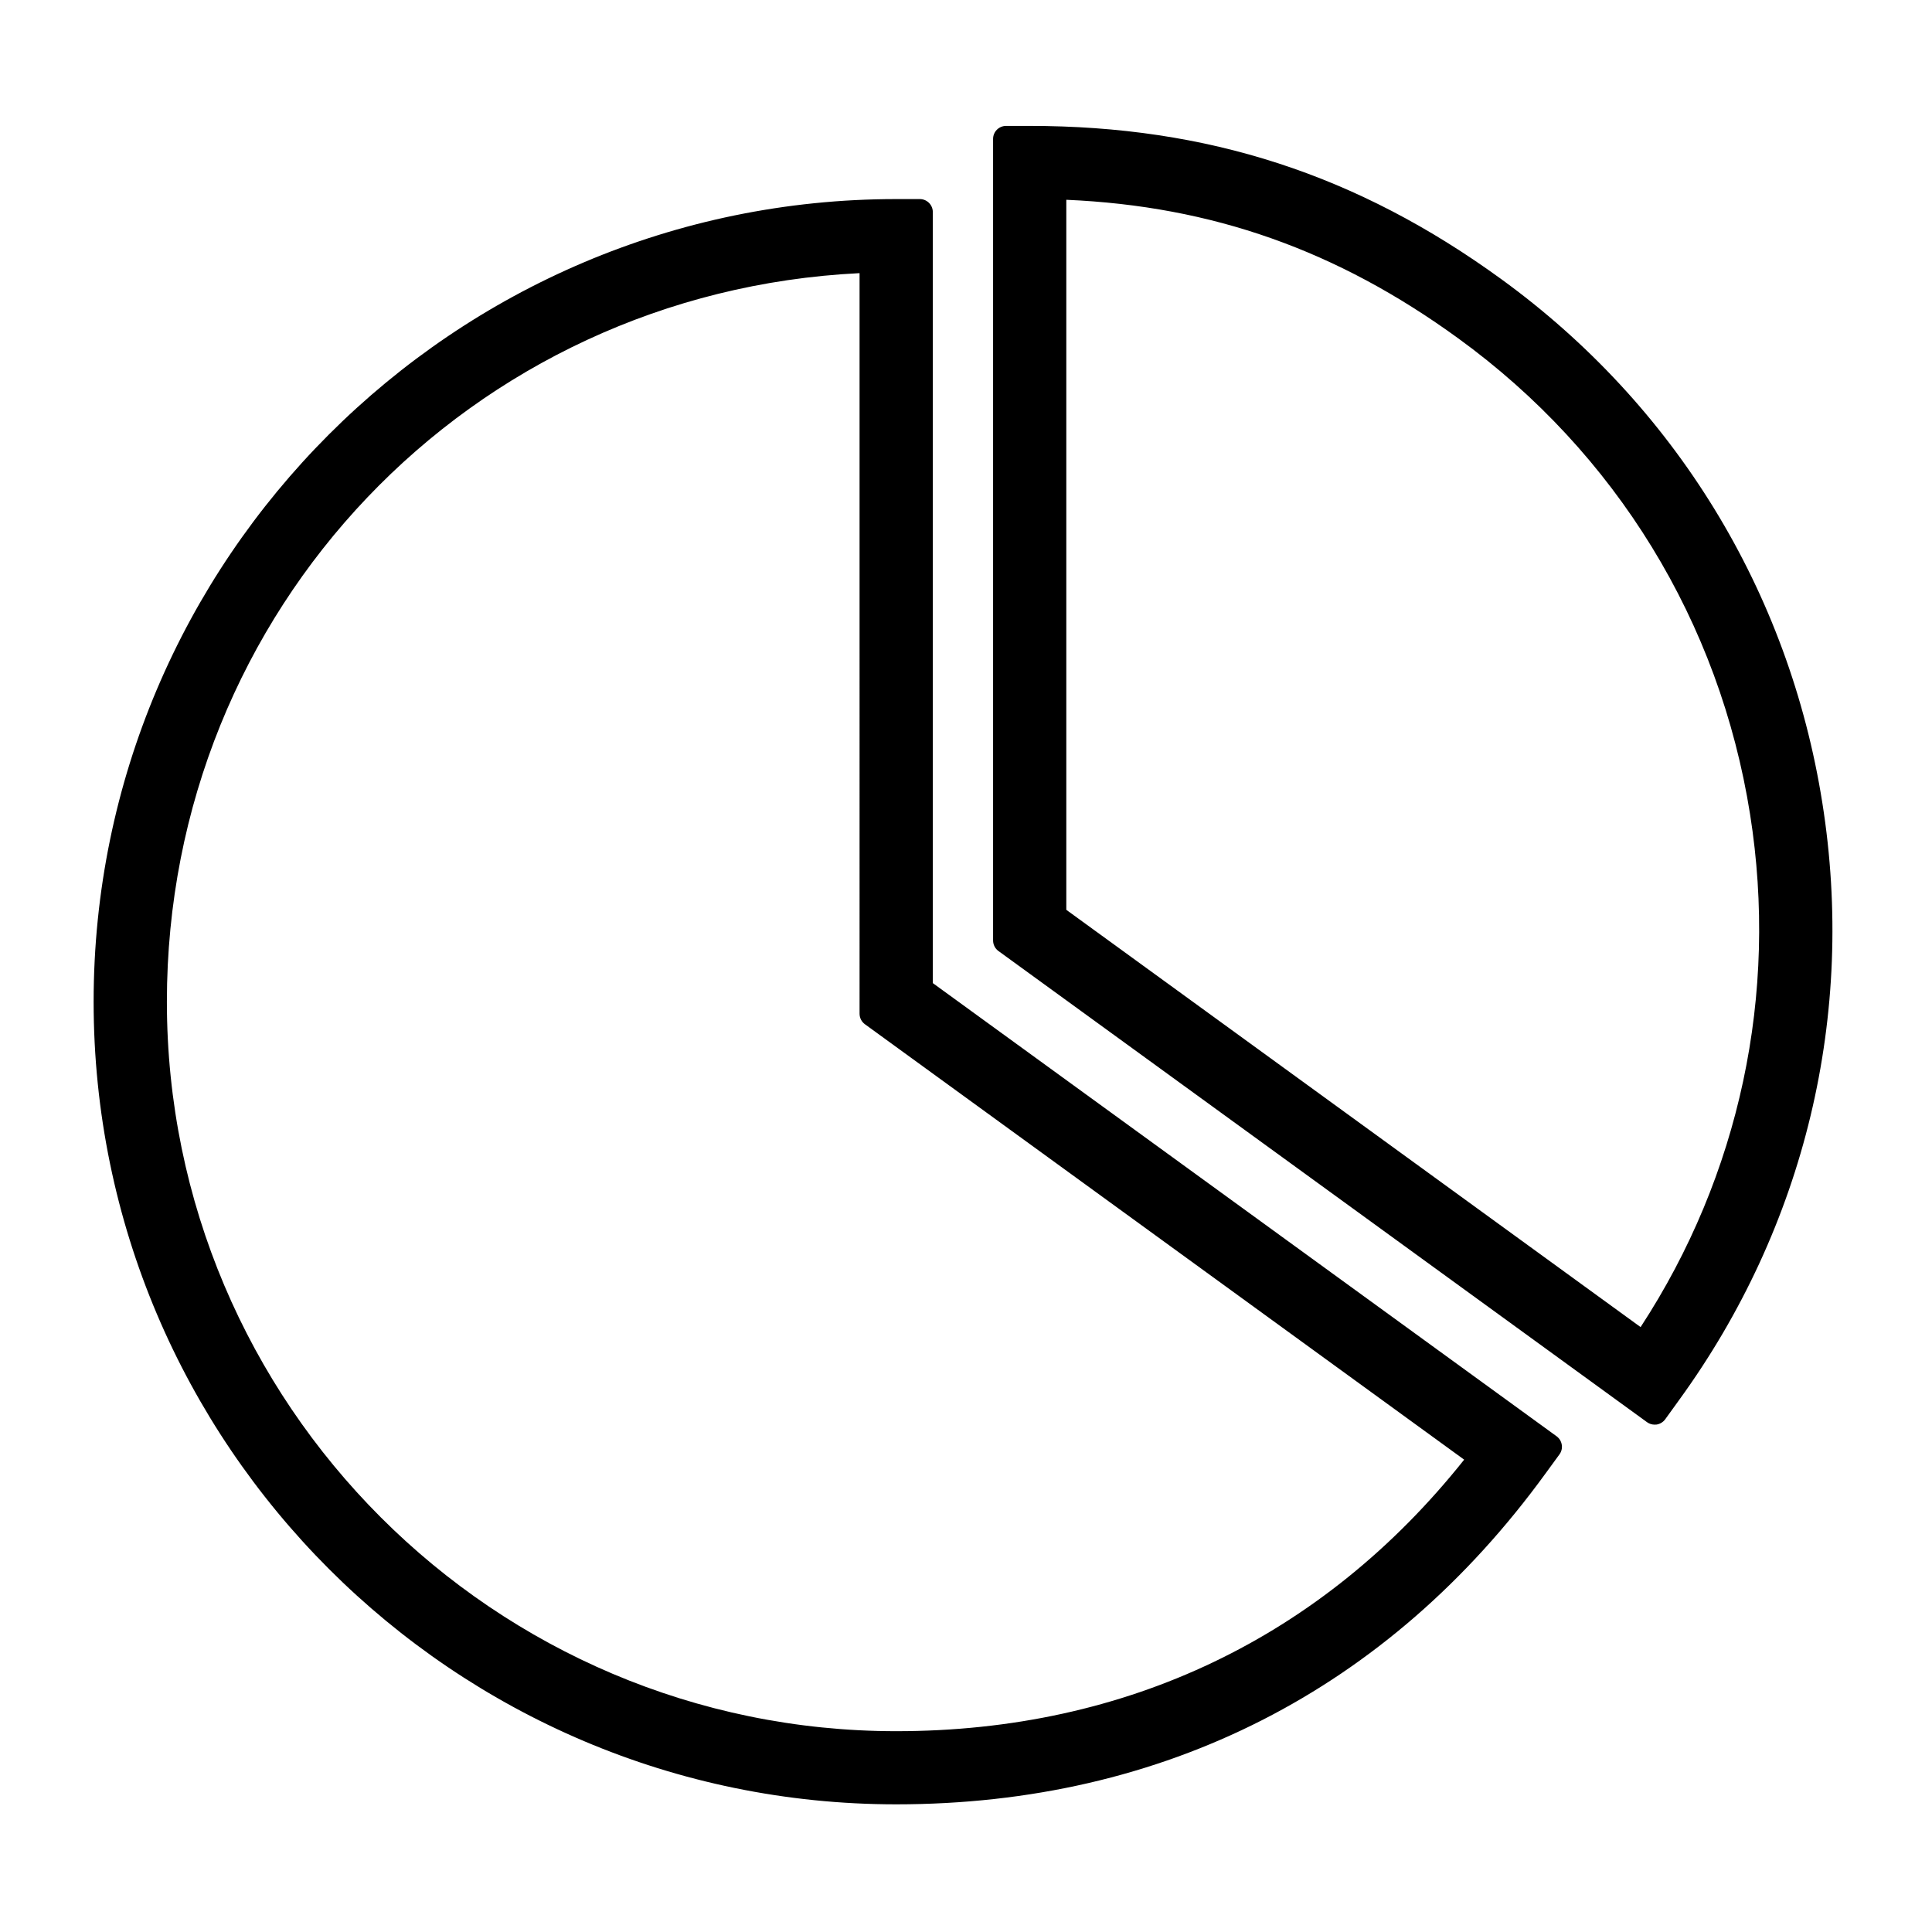 <svg xmlns="http://www.w3.org/2000/svg" xmlns:xlink="http://www.w3.org/1999/xlink" version="1.1" x="0px" y="0px" viewBox="0 0 100 100" enable-background="new 0 0 100 100" xml:space="preserve" width="100px" height="100px"><g><path fill="#000000" d="M48.282,10.976v39.909l32.288,23.457c0.143,0.106,0.24,0.262,0.267,0.44c0.03,0.175-0.016,0.356-0.122,0.5   l-0.721,0.988c-8.138,11.2-19.76,17.122-33.607,17.122c-22.905,0-41.541-18.637-41.541-41.542c0-22.91,18.636-41.546,41.541-41.546   h1.221C47.979,10.303,48.282,10.605,48.282,10.976z M44.769,53.015c-0.174-0.127-0.278-0.329-0.278-0.545V14.138   C24.33,15.129,8.638,31.562,8.638,51.849c0,20.818,16.934,37.757,37.751,37.757c11.926,0,22.076-4.857,29.396-14.054L44.769,53.015   z M51.679,49.224c-0.174-0.126-0.277-0.329-0.277-0.545V7.189c0-0.371,0.302-0.672,0.672-0.672h1.224   c9.208,0,16.965,2.52,24.412,7.934c8.978,6.521,14.881,16.147,16.614,27.107c1.739,10.96-0.896,21.939-7.42,30.915l-0.715,0.991   c-0.105,0.143-0.264,0.241-0.439,0.27c-0.036,0.005-0.071,0.005-0.106,0.005c-0.14,0-0.278-0.043-0.394-0.127L51.679,49.224z    M55.193,47.093L84.917,68.69c5.127-7.847,7.139-17.243,5.667-26.539c-1.577-9.96-6.939-18.708-15.103-24.636   c-6.272-4.56-12.733-6.849-20.289-7.174V47.093z"/></g></svg>